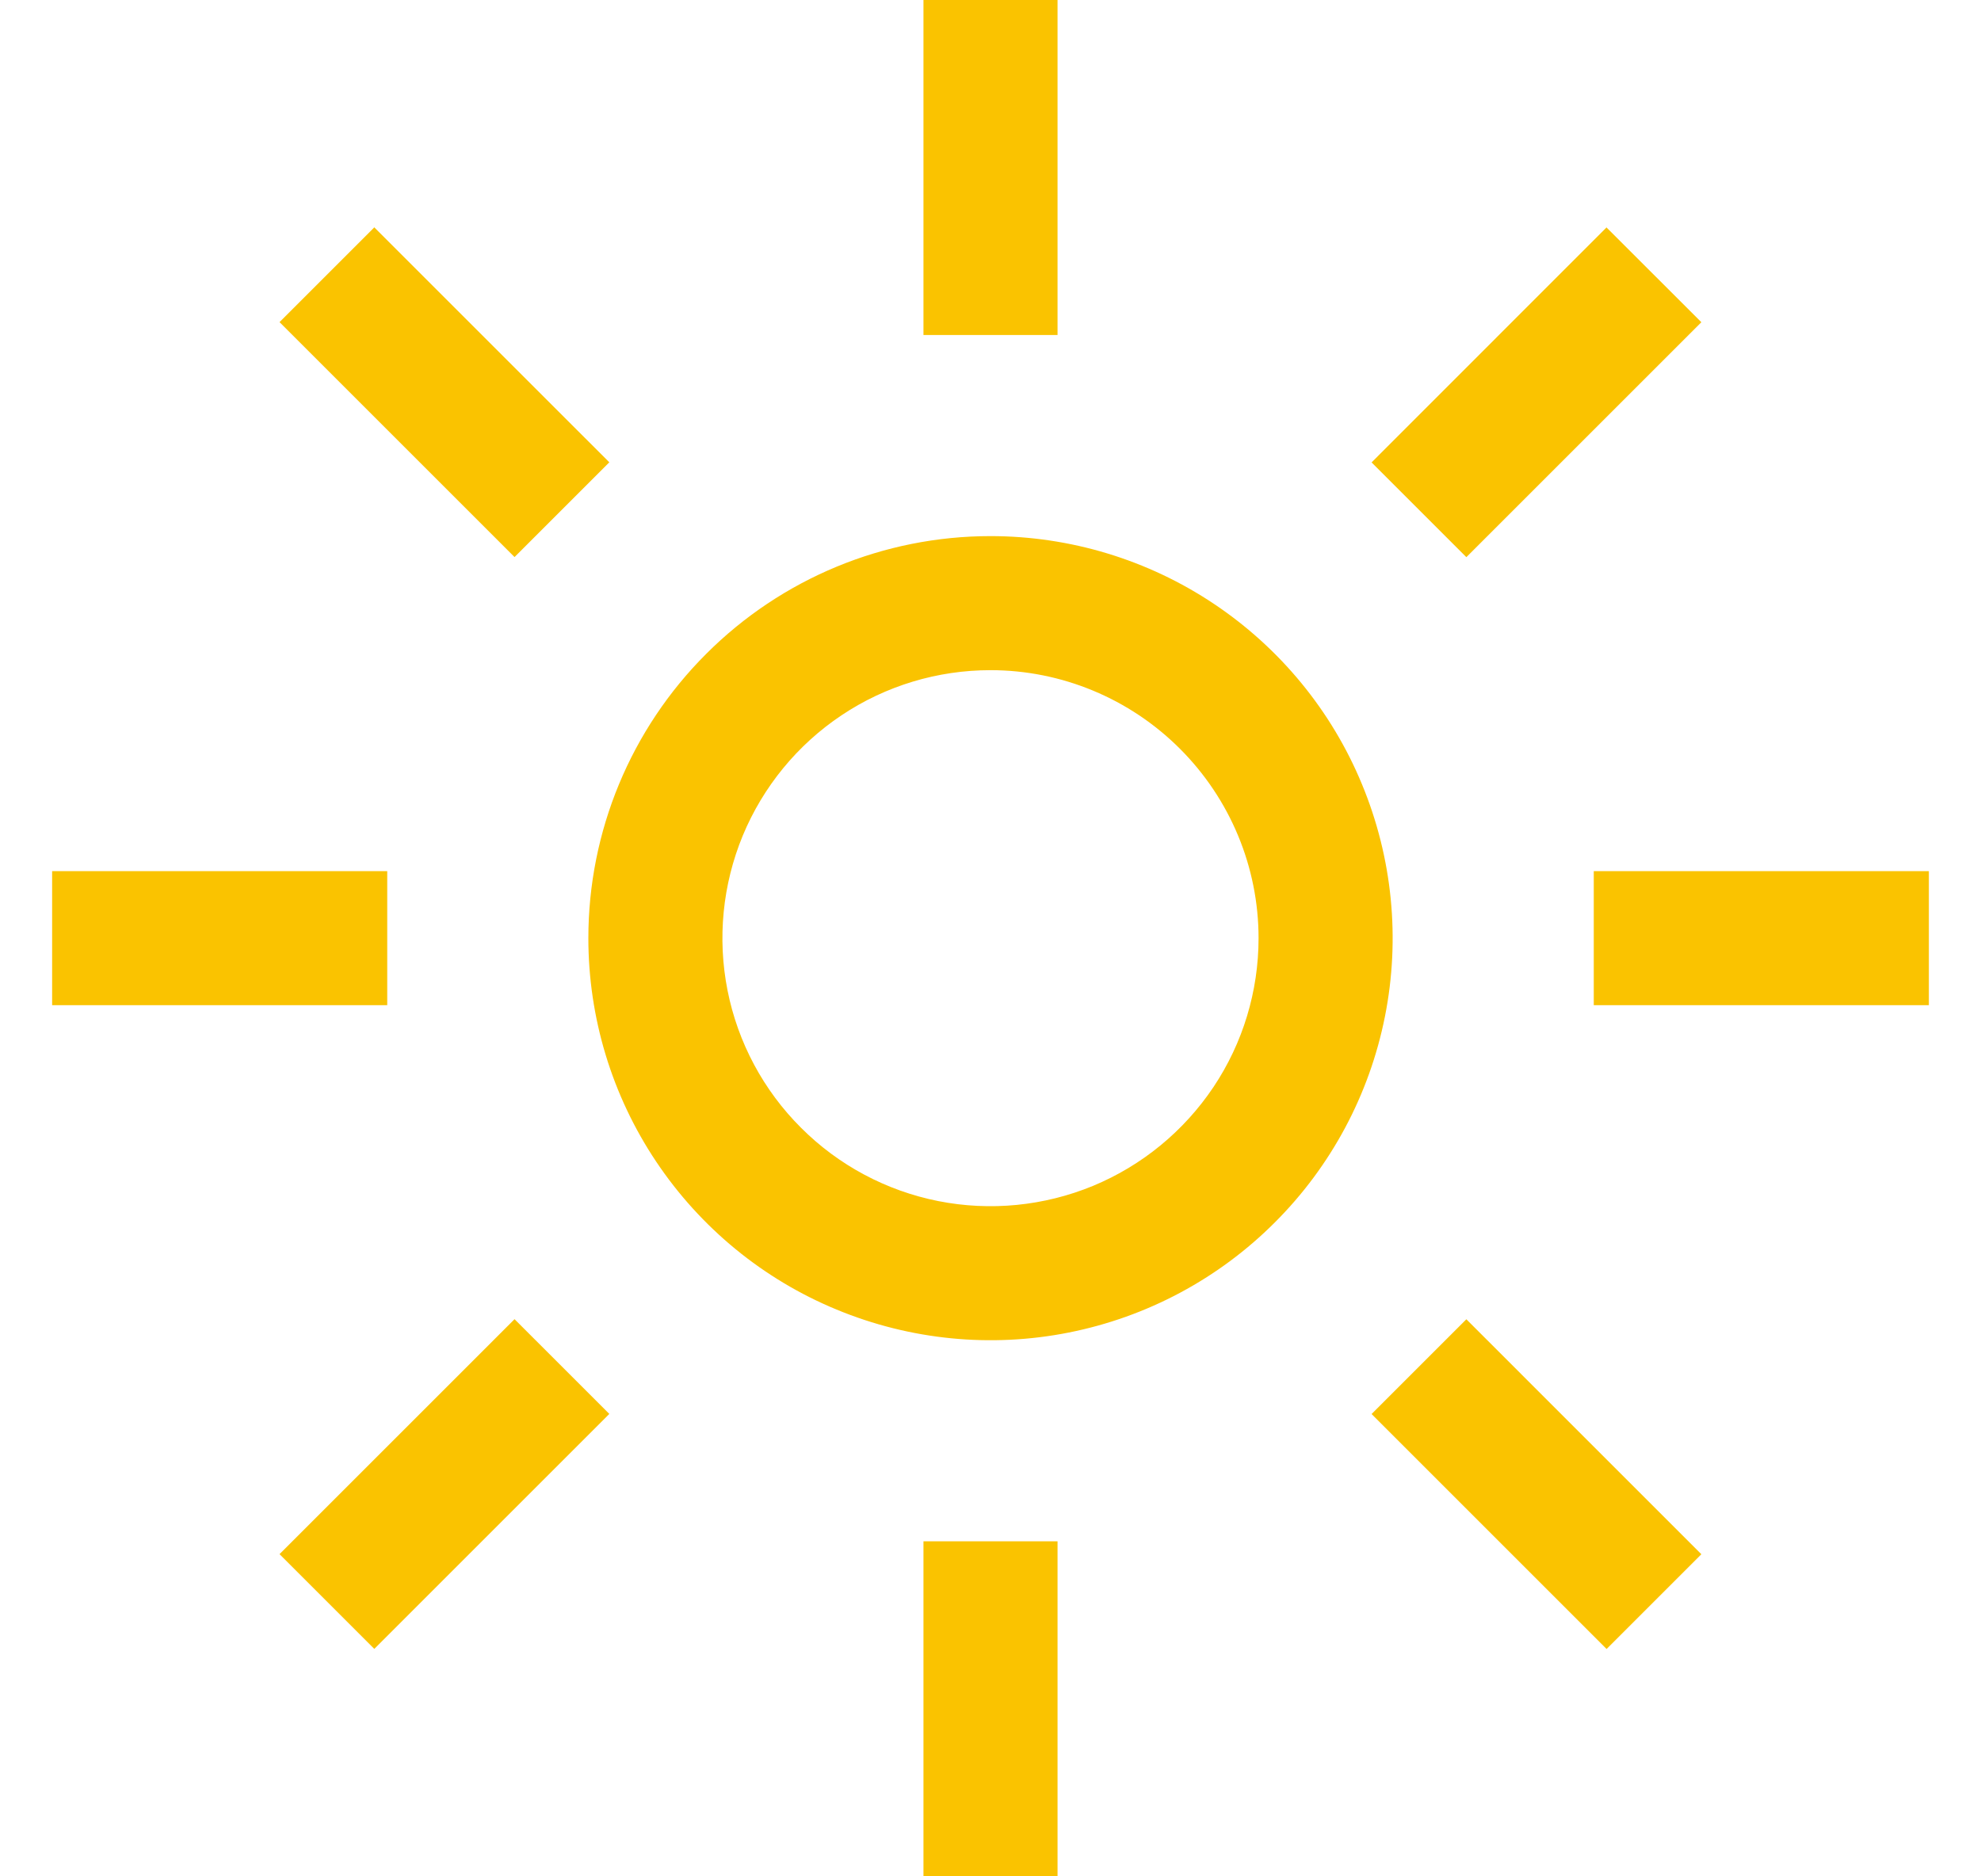 <svg width="19" height="18" viewBox="0 0 19 18" fill="none" xmlns="http://www.w3.org/2000/svg">
<path d="M9.5 6.429C8.991 6.429 8.494 6.579 8.071 6.862C7.649 7.144 7.319 7.546 7.124 8.016C6.93 8.486 6.879 9.003 6.978 9.502C7.077 10.001 7.322 10.459 7.682 10.818C8.041 11.178 8.5 11.423 8.998 11.522C9.497 11.621 10.014 11.57 10.484 11.376C10.954 11.181 11.355 10.851 11.638 10.429C11.921 10.006 12.071 9.509 12.071 9C12.071 8.318 11.799 7.665 11.317 7.183C10.835 6.701 10.182 6.429 9.5 6.429ZM9.5 5.143C10.263 5.143 11.009 5.369 11.643 5.793C12.277 6.217 12.772 6.819 13.063 7.524C13.355 8.229 13.432 9.004 13.283 9.752C13.134 10.501 12.767 11.188 12.227 11.727C11.688 12.267 11.001 12.634 10.252 12.783C9.504 12.932 8.729 12.855 8.024 12.563C7.319 12.272 6.717 11.777 6.293 11.143C5.869 10.509 5.643 9.763 5.643 9C5.643 7.977 6.049 6.996 6.773 6.273C7.496 5.549 8.477 5.143 9.5 5.143ZM16.318 3.091L15.408 2.182L13.155 4.436L14.064 5.345L16.318 3.091ZM18.5 8.357H15.286V9.643H18.5V8.357ZM16.318 14.91L14.064 12.656L13.155 13.565L15.409 15.819L16.318 14.91ZM10.143 14.786H8.857V18H10.143V14.786ZM5.844 13.564L4.935 12.655L2.681 14.909L3.59 15.818L5.844 13.564ZM3.714 8.357H0.5V9.643H3.714V8.357ZM5.844 4.435L3.59 2.181L2.681 3.09L4.935 5.344L5.844 4.435ZM10.143 0H8.857V3.214H10.143V0Z" fill="#FAC300"/>
</svg>
